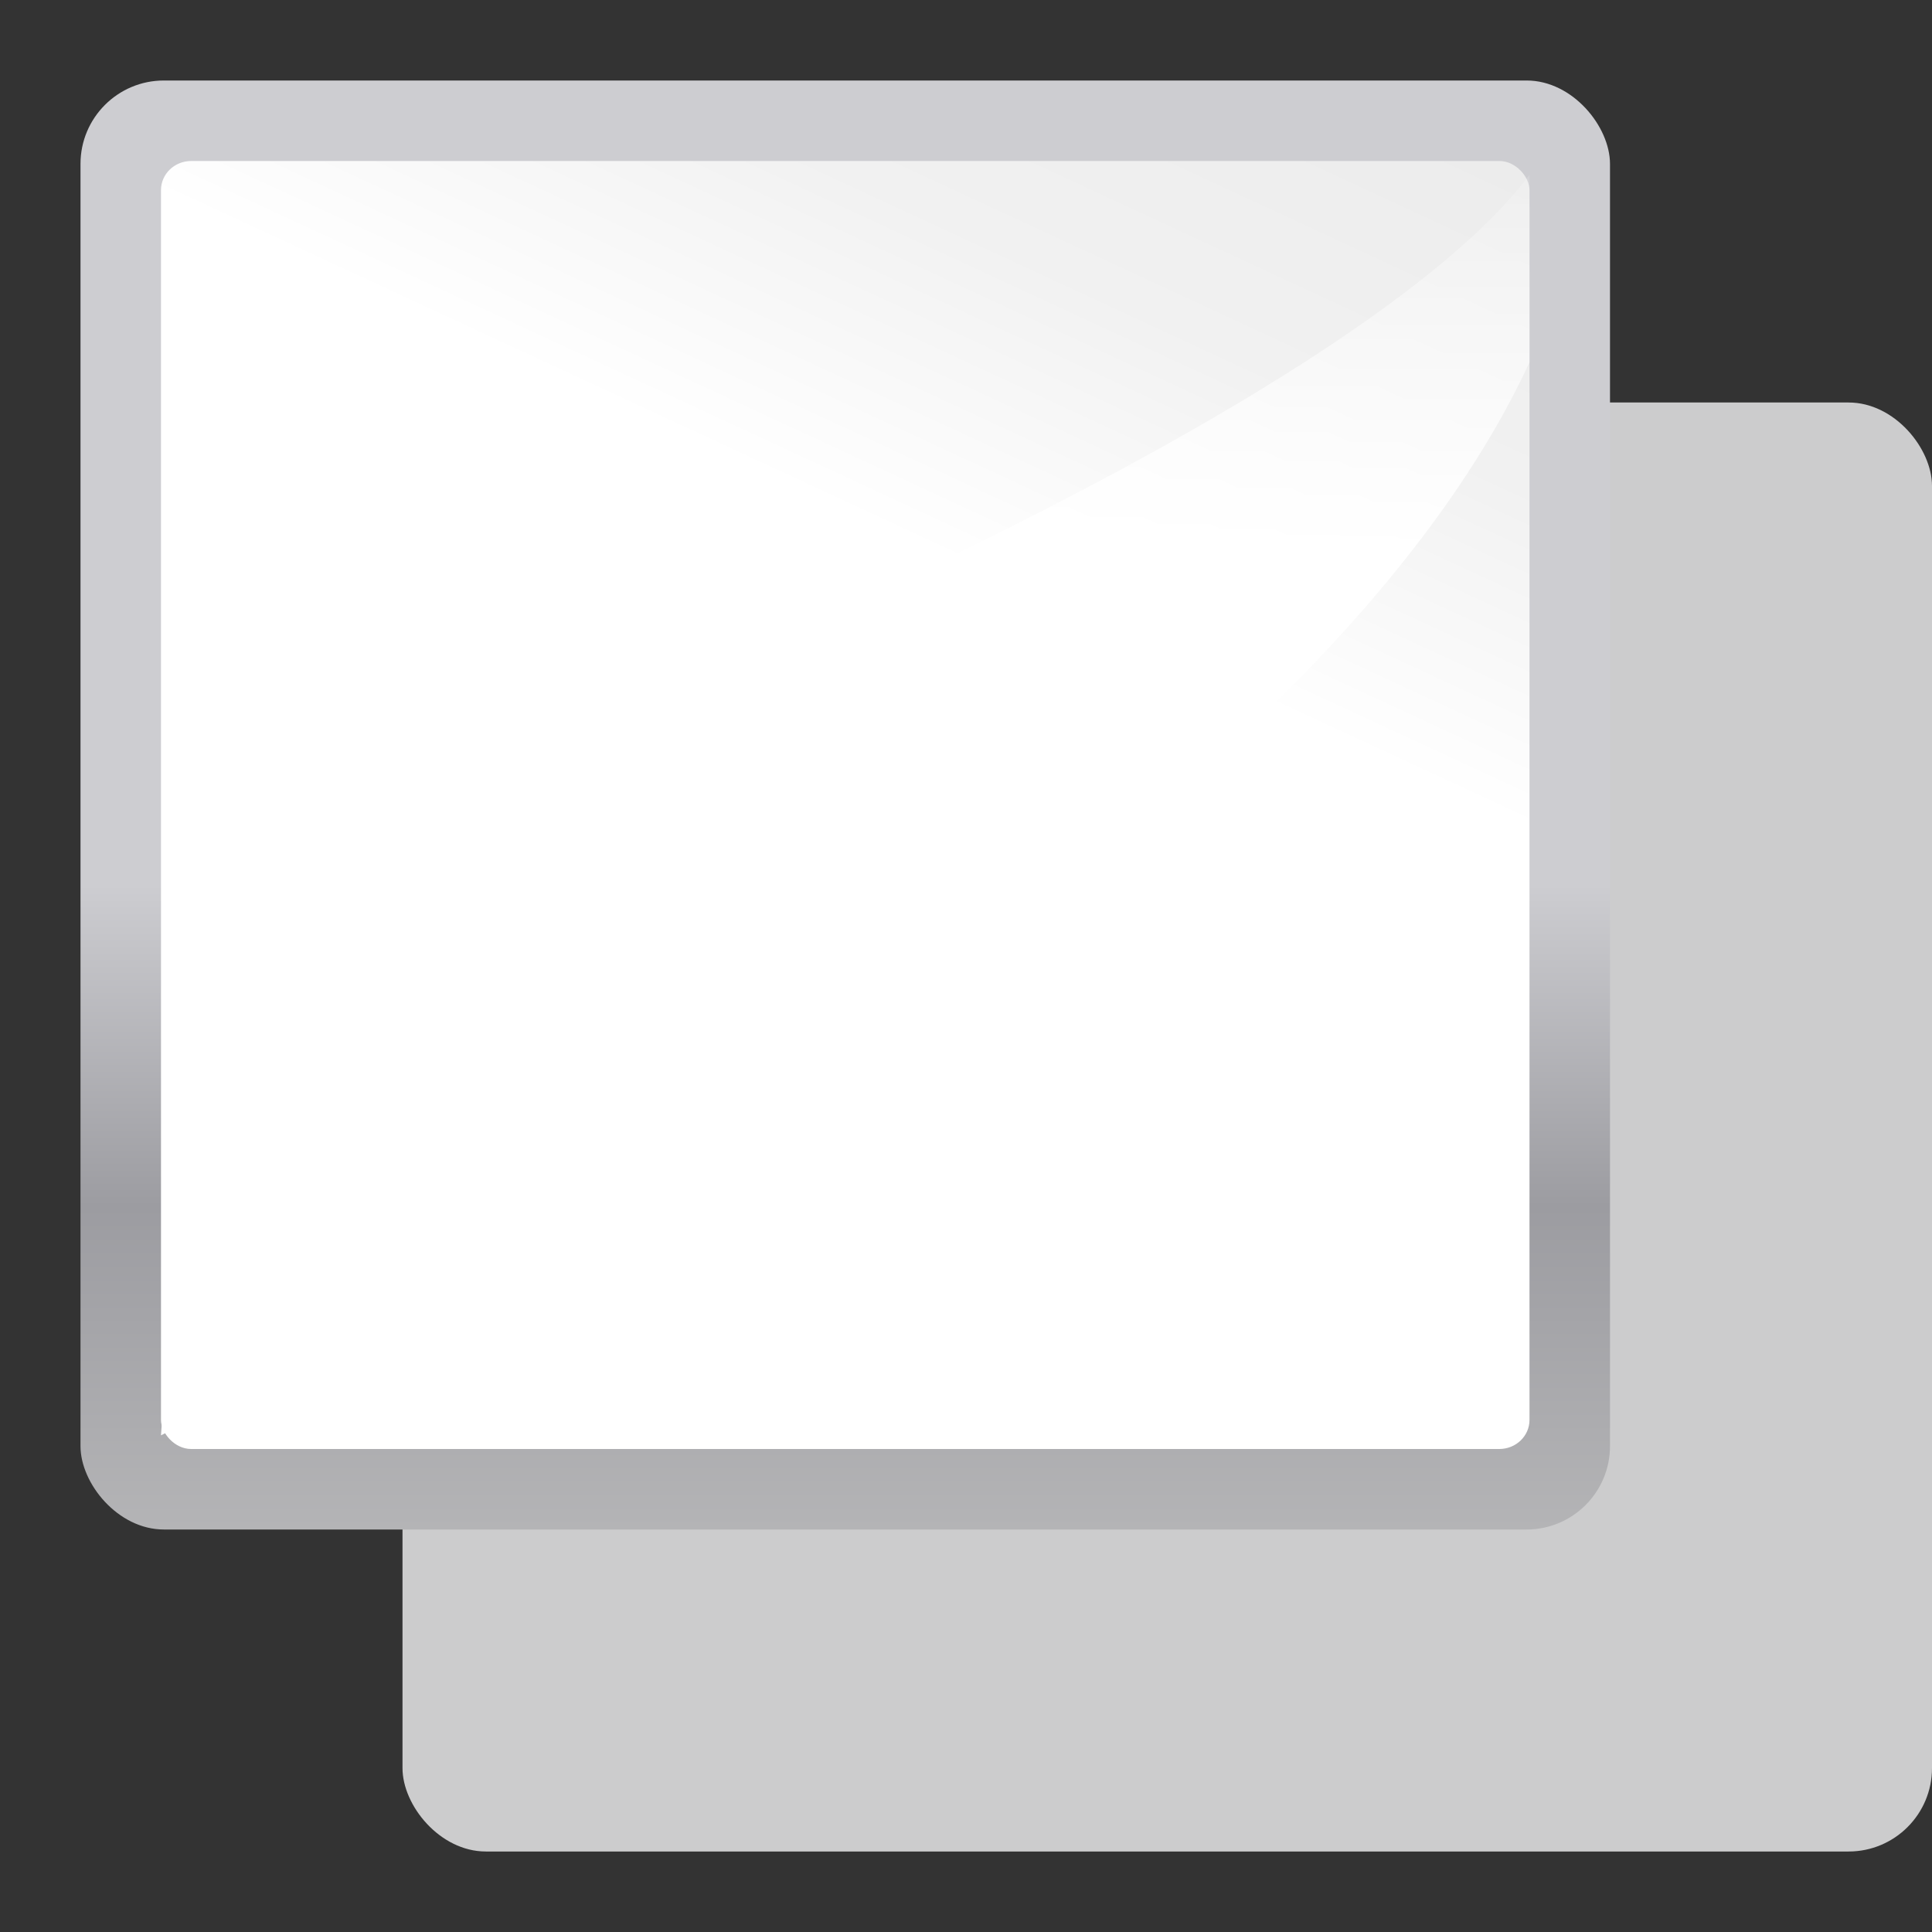 <svg height="24" width="24" xmlns="http://www.w3.org/2000/svg" xmlns:xlink="http://www.w3.org/1999/xlink"><rect width="100%" height="100%" fill="#333333" stroke="none"/><linearGradient id="a" gradientTransform="matrix(.667 0 0 .333 -6.667 30.667)" gradientUnits="userSpaceOnUse" x1="16" x2="172" y1="52" y2="-116"><stop offset="0" stop-color="#fff"/><stop offset=".426" stop-color="#fff"/><stop offset=".589" stop-color="#f1f1f1"/><stop offset=".802" stop-color="#eaeaea"/><stop offset="1" stop-color="#dfdfdf"/></linearGradient><linearGradient id="b" gradientTransform="matrix(.073 0 0 .052 -4.73 7.399)" gradientUnits="userSpaceOnUse" x1="399.775" x2="399.775" y1="1164.67" y2="549.061"><stop offset="0" stop-color="#b4b4b6"/><stop offset=".5" stop-color="#9c9ca1"/><stop offset="1" stop-color="#cdcdd1"/></linearGradient><linearGradient id="c" gradientTransform="matrix(0 -1 -1 0 68 66)" gradientUnits="userSpaceOnUse" x1="46.107" x2="68.156" y1="11.357" y2="11.357"><stop offset="0" stop-color="#fff"/><stop offset="1" stop-color="#fff" stop-opacity="0"/></linearGradient><g transform="matrix(.25 0 0 .25 2 2)"><rect fill="#cccccd" height="72" rx="4.144" width="76" x="12" y="12"/><rect fill="url(#b)" height="72" rx="4.144" width="76" x="-4" y="-4"/><g fill-rule="evenodd"><rect fill="url(#a)" height="64" rx="1.5" ry="1.444" width="68"/><path d="m68 10c-12 26-59.216 48.892-68 53.32l2-29.32c8.409-1.082 56-20 66-33.316z" fill="url(#c)"/></g></g></svg>